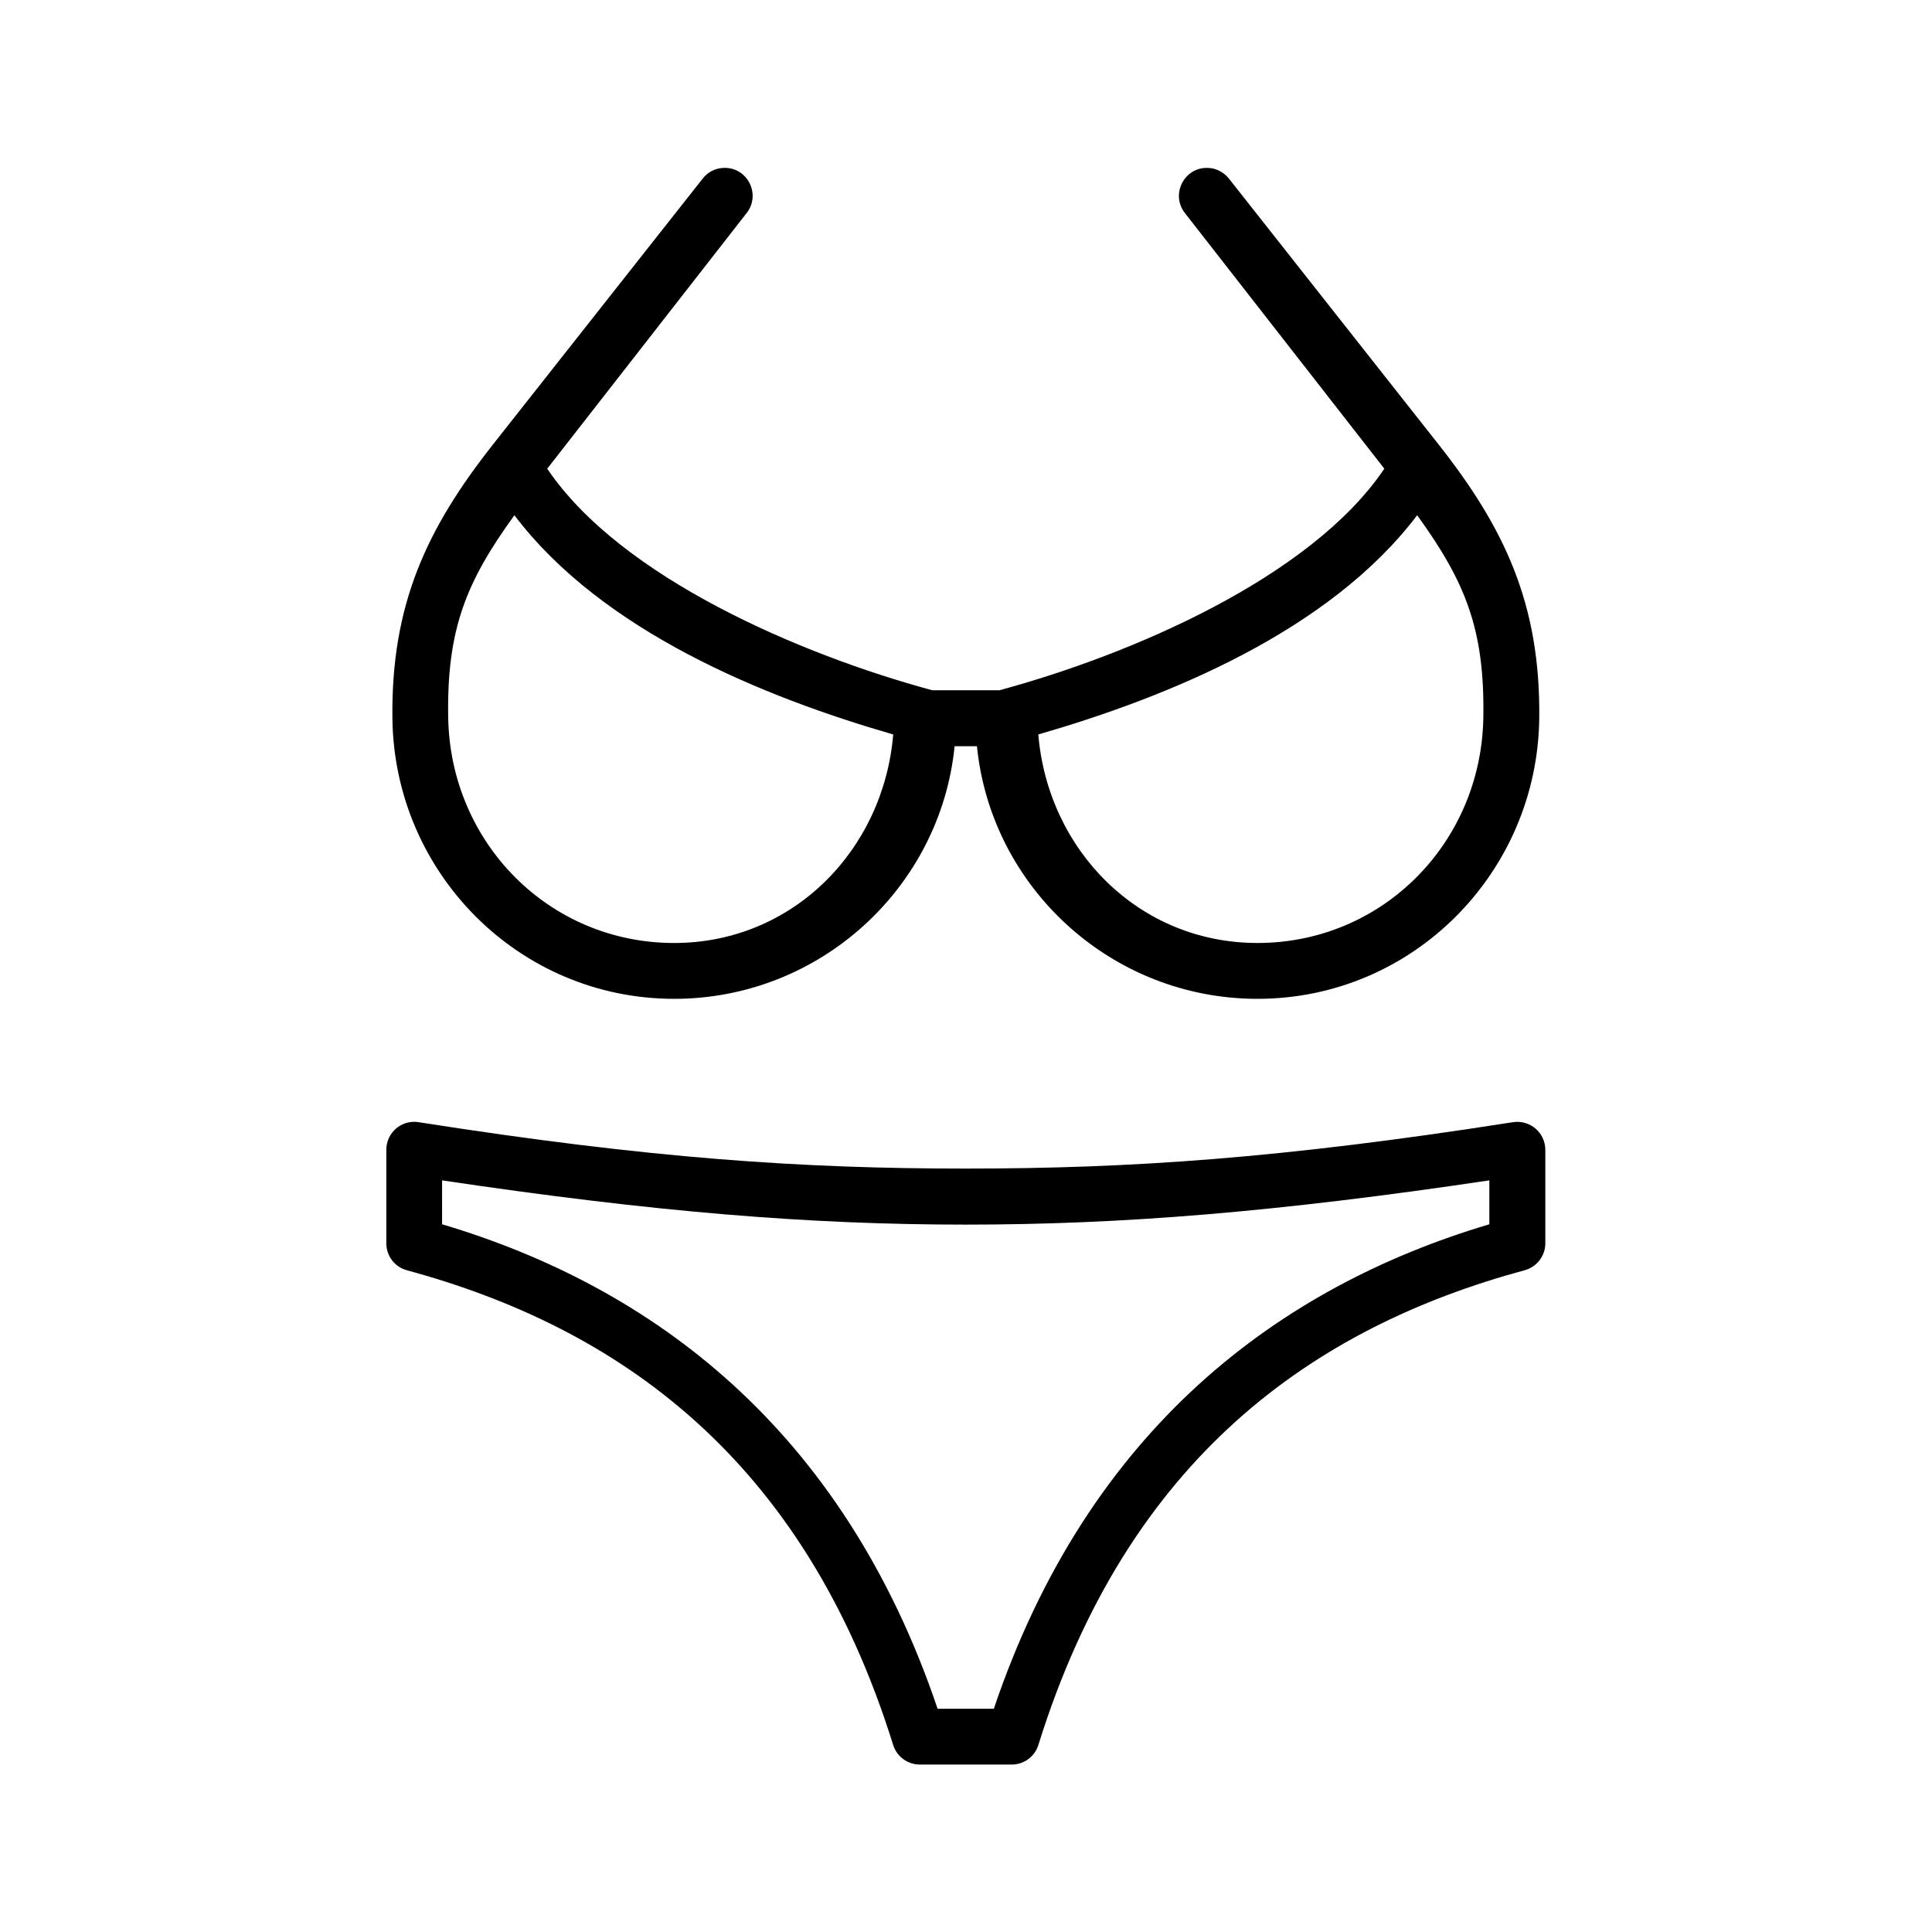 <?xml version="1.0" encoding="UTF-8"?>
<!-- Uploaded to: ICON Repo, www.svgrepo.com, Generator: ICON Repo Mixer Tools -->
<svg fill="#000000" width="800px" height="800px" version="1.1" viewBox="144 144 512 512" xmlns="http://www.w3.org/2000/svg">
 <g>
  <path d="m519.57 280.54c12.742 17.641 17.93 30.207 17.527 53.648-0.555 33.121-26.676 59.711-59.859 59.711-31.488 0-55.508-24.637-58.078-55.258 34.258-9.91 77.027-27.258 100.41-58.102zm-239.25 0c23.355 30.852 66.129 48.191 100.39 58.105-2.57 30.613-26.594 55.258-58.055 55.258-33.18 0-59.297-26.594-59.879-59.711-0.41-23.445 4.777-36.02 17.547-53.652zm55.395-92.047c-2.188 0.09-4.227 1.164-5.535 2.887l-55.535 70.406c-17.402 22.074-27.055 42.273-26.652 72.688 0.531 40.844 33.504 74.227 74.672 74.227 38.602 0 70.555-29.418 74.316-66.945h5.918c3.762 37.527 35.715 66.945 74.344 66.945 41.141 0 74.117-33.387 74.672-74.227 0.379-30.414-9.27-50.621-26.676-72.688l-55.52-70.402c-1.34-1.723-3.383-2.801-5.535-2.887-6.383-0.293-10.117 7.113-6.09 12.07l52.77 67.645c-19.566 28.98-67.402 49.355-102.02 58.715h-17.785c-34.602-9.359-82.473-29.734-102.04-58.715l52.766-67.648c4.023-4.961 0.324-12.359-6.07-12.07z" fill-rule="evenodd"/>
  <path d="m261.16 456.81c56.297 8.398 97.379 11.727 138.75 11.727 41.402 0 82.484-3.332 138.78-11.727v11.637c-55.66 16.562-106.25 54.145-131.32 128.4h-14.895c-25.078-74.254-75.66-111.84-131.32-128.4zm-7.723-15.512c-3.965 0.18-7.082 3.469-7.055 7.434v24.758c0 3.352 2.211 6.269 5.445 7.144 55.777 15.133 105.11 49.531 128.87 125.8 0.961 3.09 3.848 5.195 7.082 5.195h24.344c3.231 0 6.09-2.106 7.055-5.195 23.758-76.27 73.062-110.68 128.84-125.8 3.231-0.852 5.508-3.789 5.508-7.144v-24.758c0-4.547-4.055-8.043-8.574-7.344-61.547 9.652-101.72 12.297-145.05 12.297-43.301 0-83.449-2.648-144.99-12.297-0.484-0.09-0.98-0.117-1.473-0.09z"/>
 </g>
</svg>